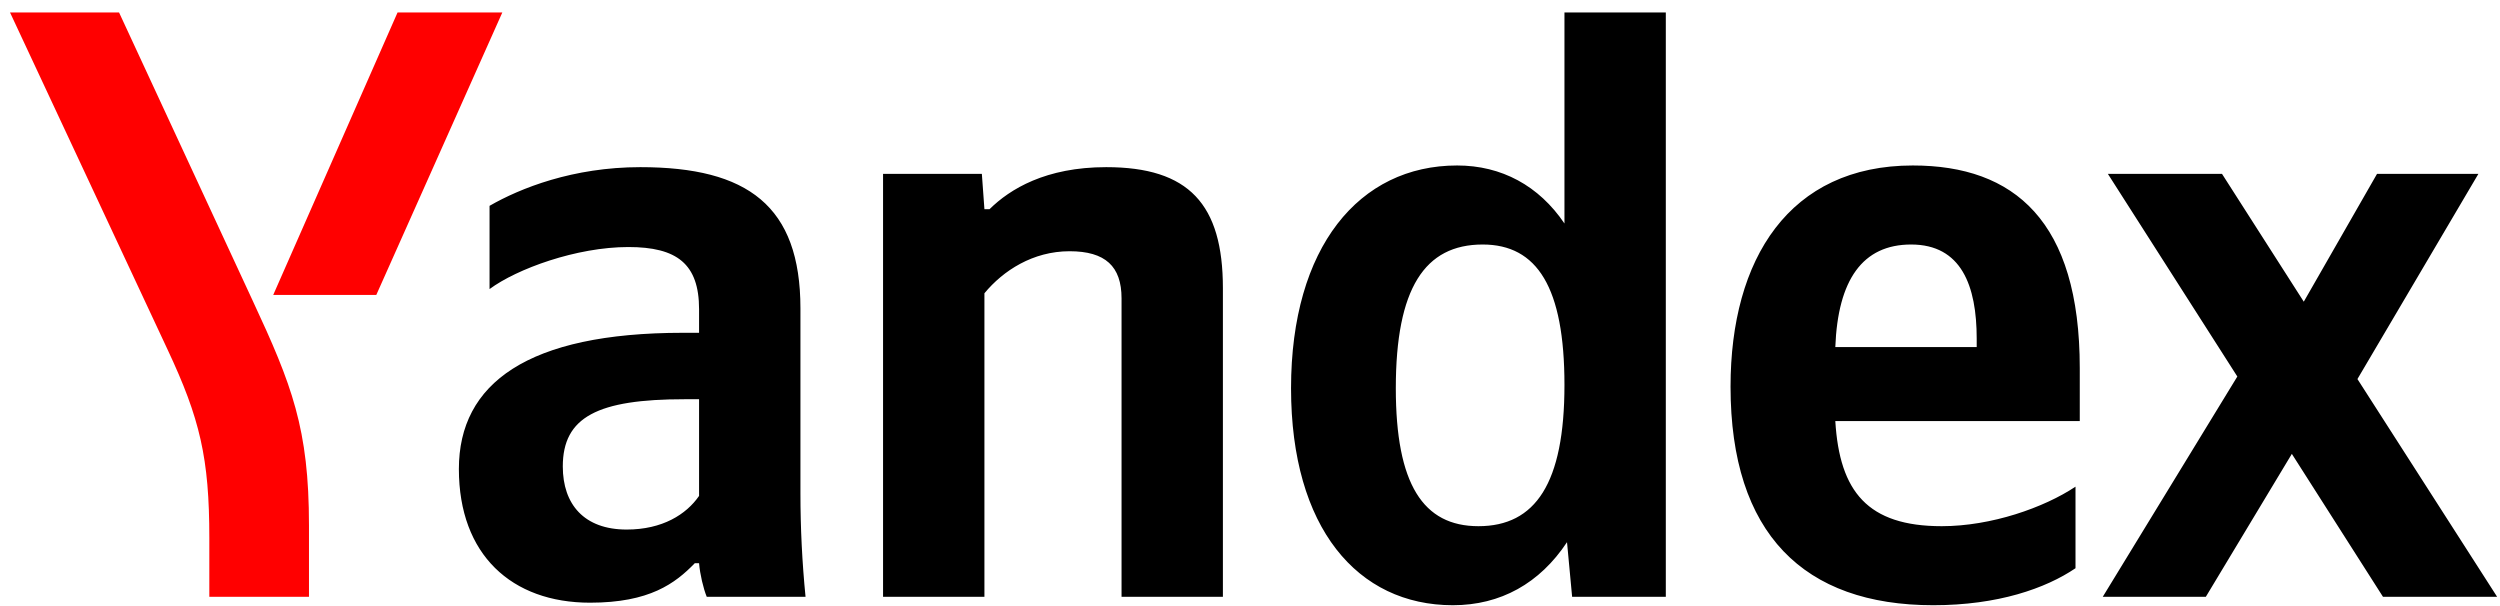<svg width="194" height="47" viewBox="0 0 194 47" fill="none" xmlns="http://www.w3.org/2000/svg">
<path d="M177.847 35.221L171.172 46.312L163.174 46.312L173.617 29.218L163.571 13.493L172.428 13.493L178.773 23.411L184.457 13.493L192.323 13.493L182.937 29.414L193.777 46.312L184.92 46.312L177.847 35.221ZM142.42 26.934L153.392 26.934L153.392 26.282C153.392 22.171 152.202 18.974 148.303 18.974C144.535 18.974 142.619 21.714 142.42 26.934ZM150.021 46.965C139.975 46.965 134.29 41.419 134.29 30.001C134.29 20.083 138.851 12.841 148.435 12.841C156.301 12.841 161.39 17.147 161.39 28.565L161.39 32.676L142.42 32.676C142.751 38.157 144.932 40.832 150.682 40.832C154.516 40.832 158.614 39.396 161.059 37.765L161.059 44.094C158.746 45.66 155.045 46.965 150.021 46.965ZM108.315 30.131C108.315 37.569 110.43 40.832 114.726 40.832C119.154 40.832 121.402 37.504 121.402 29.87C121.402 22.302 119.287 18.974 115.056 18.974C110.562 18.974 108.315 22.367 108.315 30.131ZM100.185 30.131C100.185 19.17 105.473 12.841 113.073 12.841C116.511 12.841 119.419 14.407 121.402 17.343L121.402 0.966L129.267 0.966L129.267 46.312L121.997 46.312L121.6 42.072C119.485 45.269 116.444 46.965 112.743 46.965C105.34 46.965 100.185 40.962 100.185 30.131ZM76.391 46.312L68.525 46.312L68.525 13.493L76.192 13.493L76.391 16.234L76.787 16.234C78.373 14.668 81.149 12.971 85.842 12.971C92.253 12.971 94.897 15.842 94.897 22.367L94.897 46.312L87.032 46.312L87.032 23.15C87.032 20.67 85.776 19.496 83 19.496C80.158 19.496 77.845 20.997 76.391 22.758L76.391 46.312ZM54.248 30.98L53.125 30.98C46.383 30.98 43.673 32.35 43.673 36.199C43.673 39.136 45.325 41.093 48.63 41.093C51.406 41.093 53.257 39.918 54.248 38.483L54.248 30.98ZM62.114 38.287C62.114 40.962 62.246 43.638 62.51 46.312L54.843 46.312C54.579 45.66 54.315 44.551 54.248 43.703L53.918 43.703C52.398 45.269 50.415 46.769 45.788 46.769C39.707 46.769 35.609 43.05 35.609 36.395C35.609 29.74 40.963 25.825 52.992 25.825L54.248 25.825L54.248 23.998C54.248 20.475 52.53 19.17 48.762 19.17C44.731 19.17 40.104 20.866 37.989 22.432L37.989 15.973C40.368 14.602 44.466 12.971 49.688 12.971C58.016 12.971 62.114 15.973 62.114 23.933L62.114 38.287Z" fill="black"/>
<path d="M16.244 41.745L16.244 46.312L23.977 46.312L23.977 40.767C23.977 33.263 22.655 29.87 19.615 23.346L9.238 0.966L0.777 0.966L13.005 27.13C15.517 32.48 16.244 35.547 16.244 41.745Z" fill="#FF0000"/>
<path d="M30.851 0.966L21.201 22.889L29.199 22.889L38.981 0.966L30.851 0.966Z" fill="#FF0000"/>
</svg>
